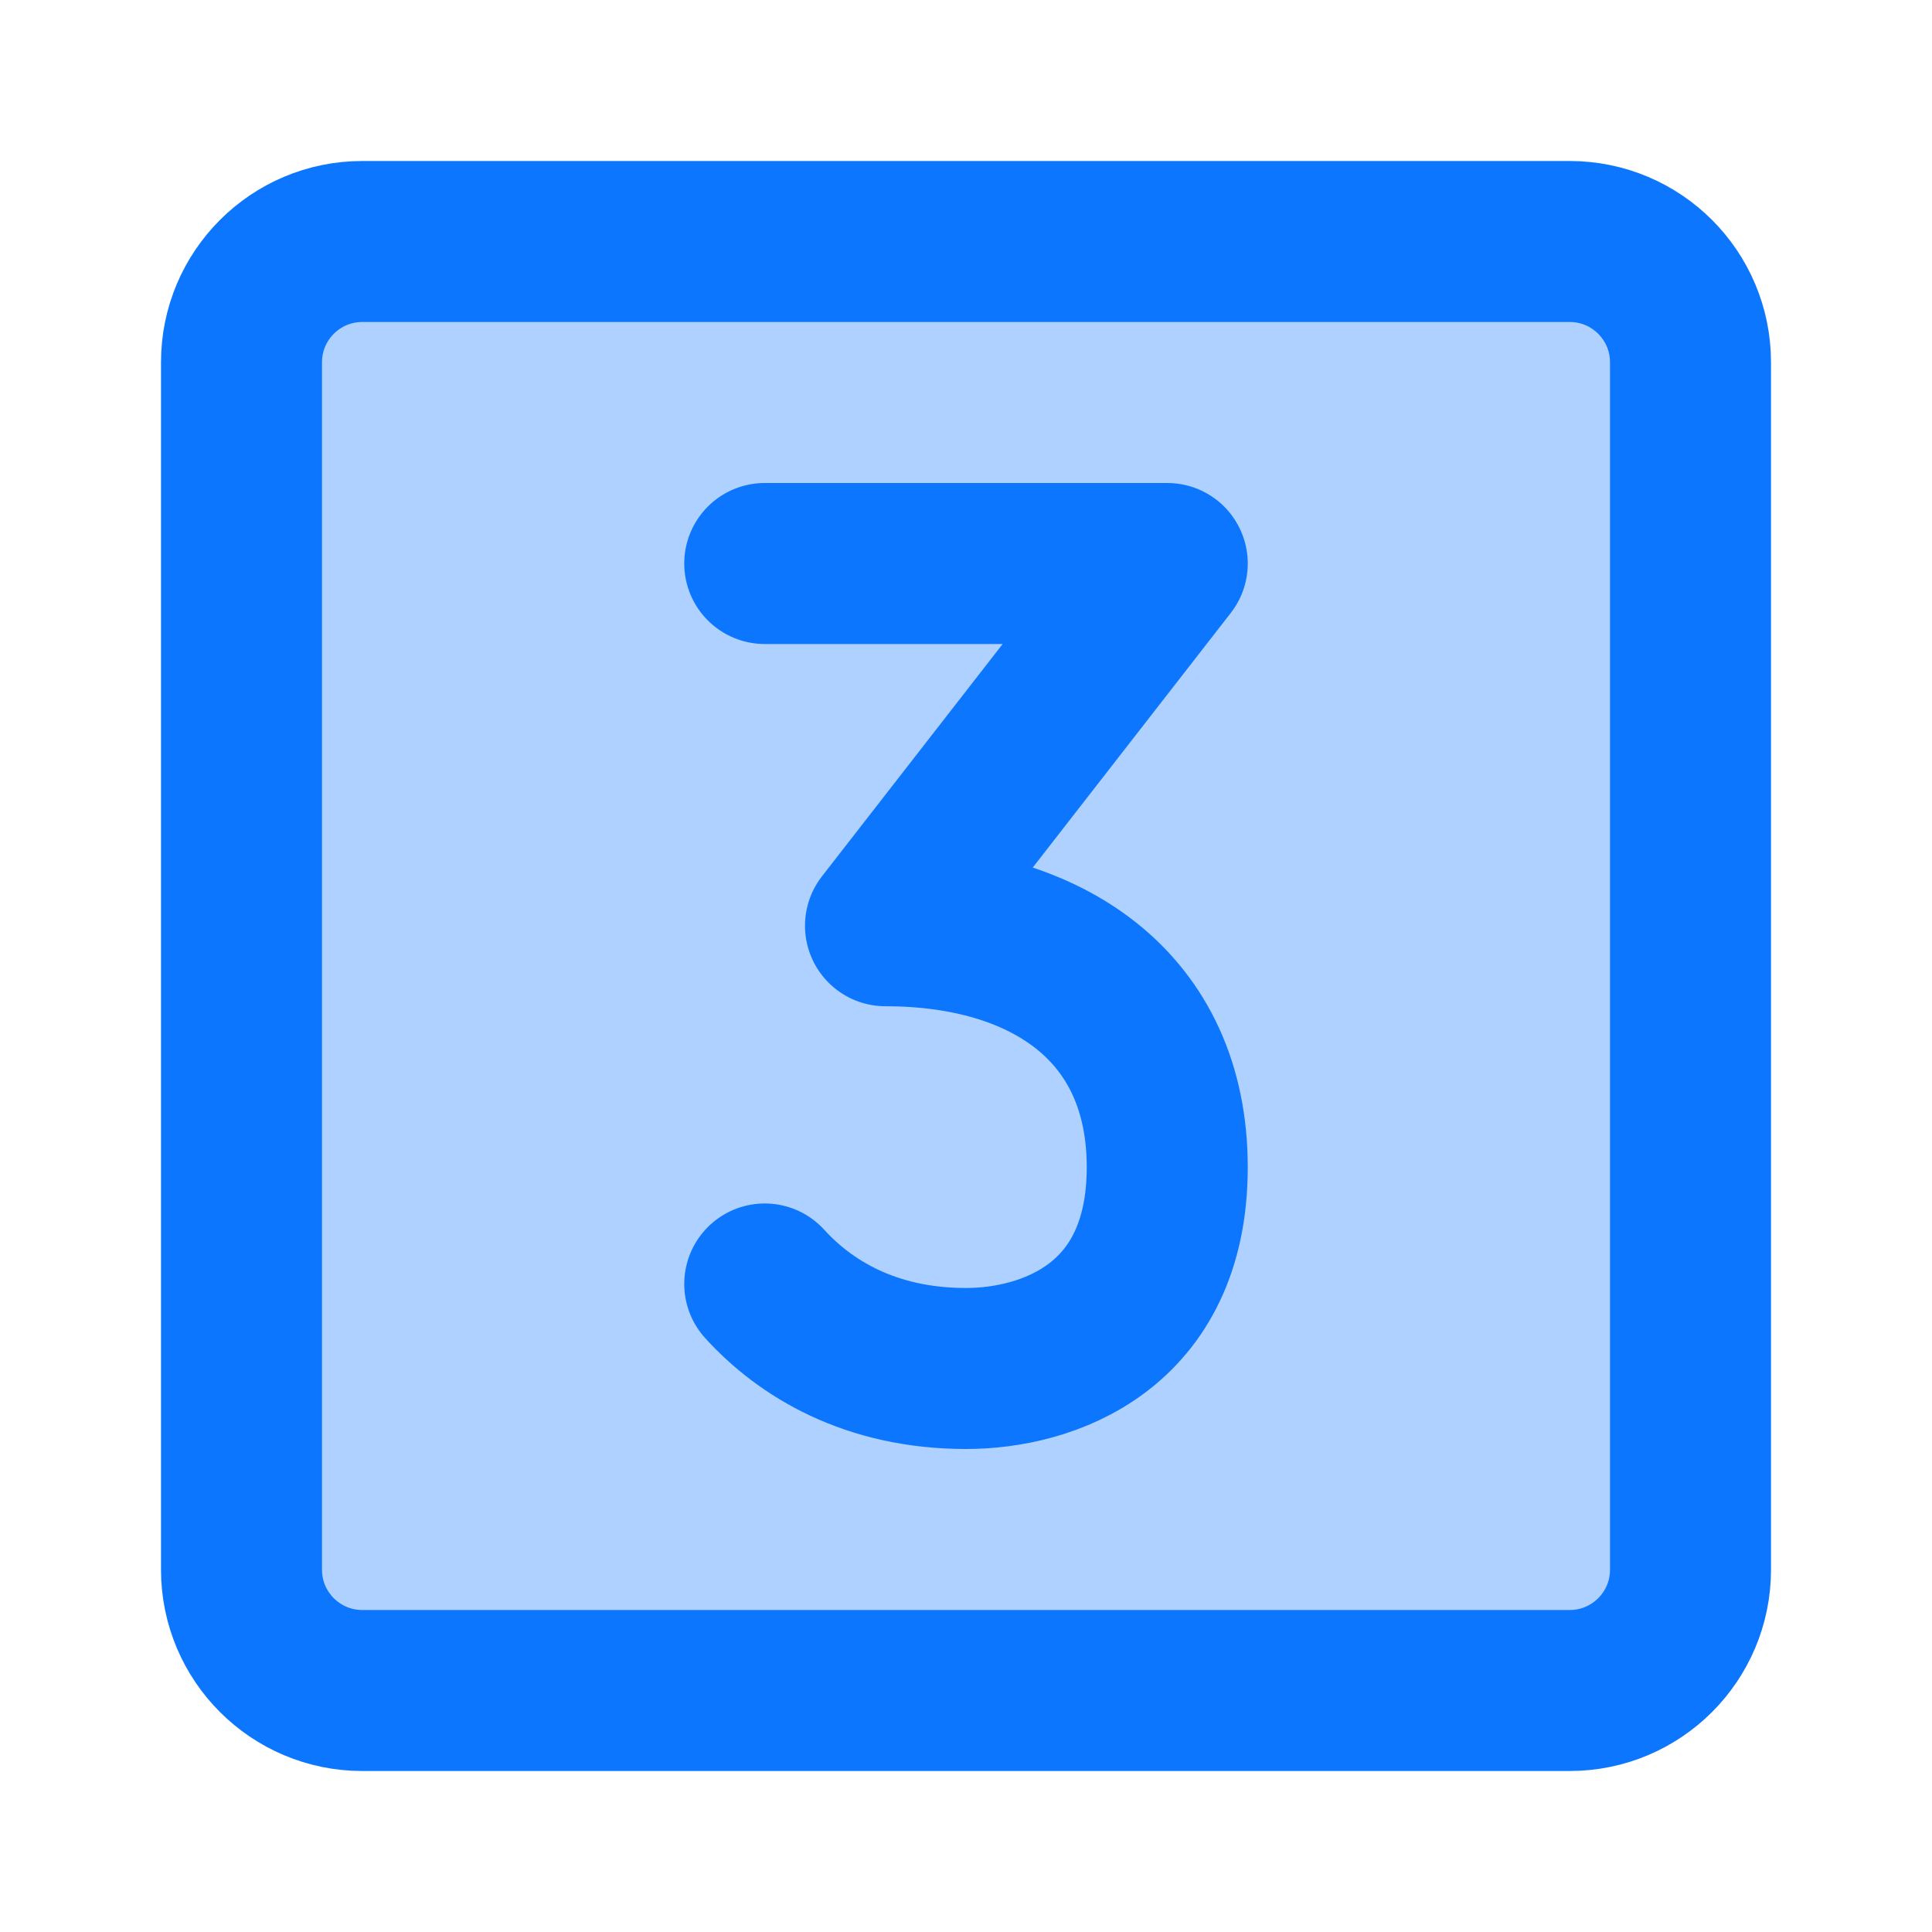<svg width="24" height="24" viewBox="0 0 24 24" fill="none" xmlns="http://www.w3.org/2000/svg">
<path d="M19.5 3H4.5C3.672 3 3 3.672 3 4.5V19.5C3 20.328 3.672 21 4.5 21H19.5C20.328 21 21 20.328 21 19.5V4.5C21 3.672 20.328 3 19.5 3Z" fill="#AED1FF" stroke="#0C76FF" stroke-width="2" stroke-linecap="round" stroke-linejoin="round"/>
<path d="M9.5 7H14.5L11 11.5C13 11.5 14.5 12.5 14.5 14.5C14.5 16.5 13 17 12 17C10.809 17 10 16.5 9.5 15.95" stroke="#0C76FF" stroke-width="2" stroke-linecap="round" stroke-linejoin="round"/>
</svg>
